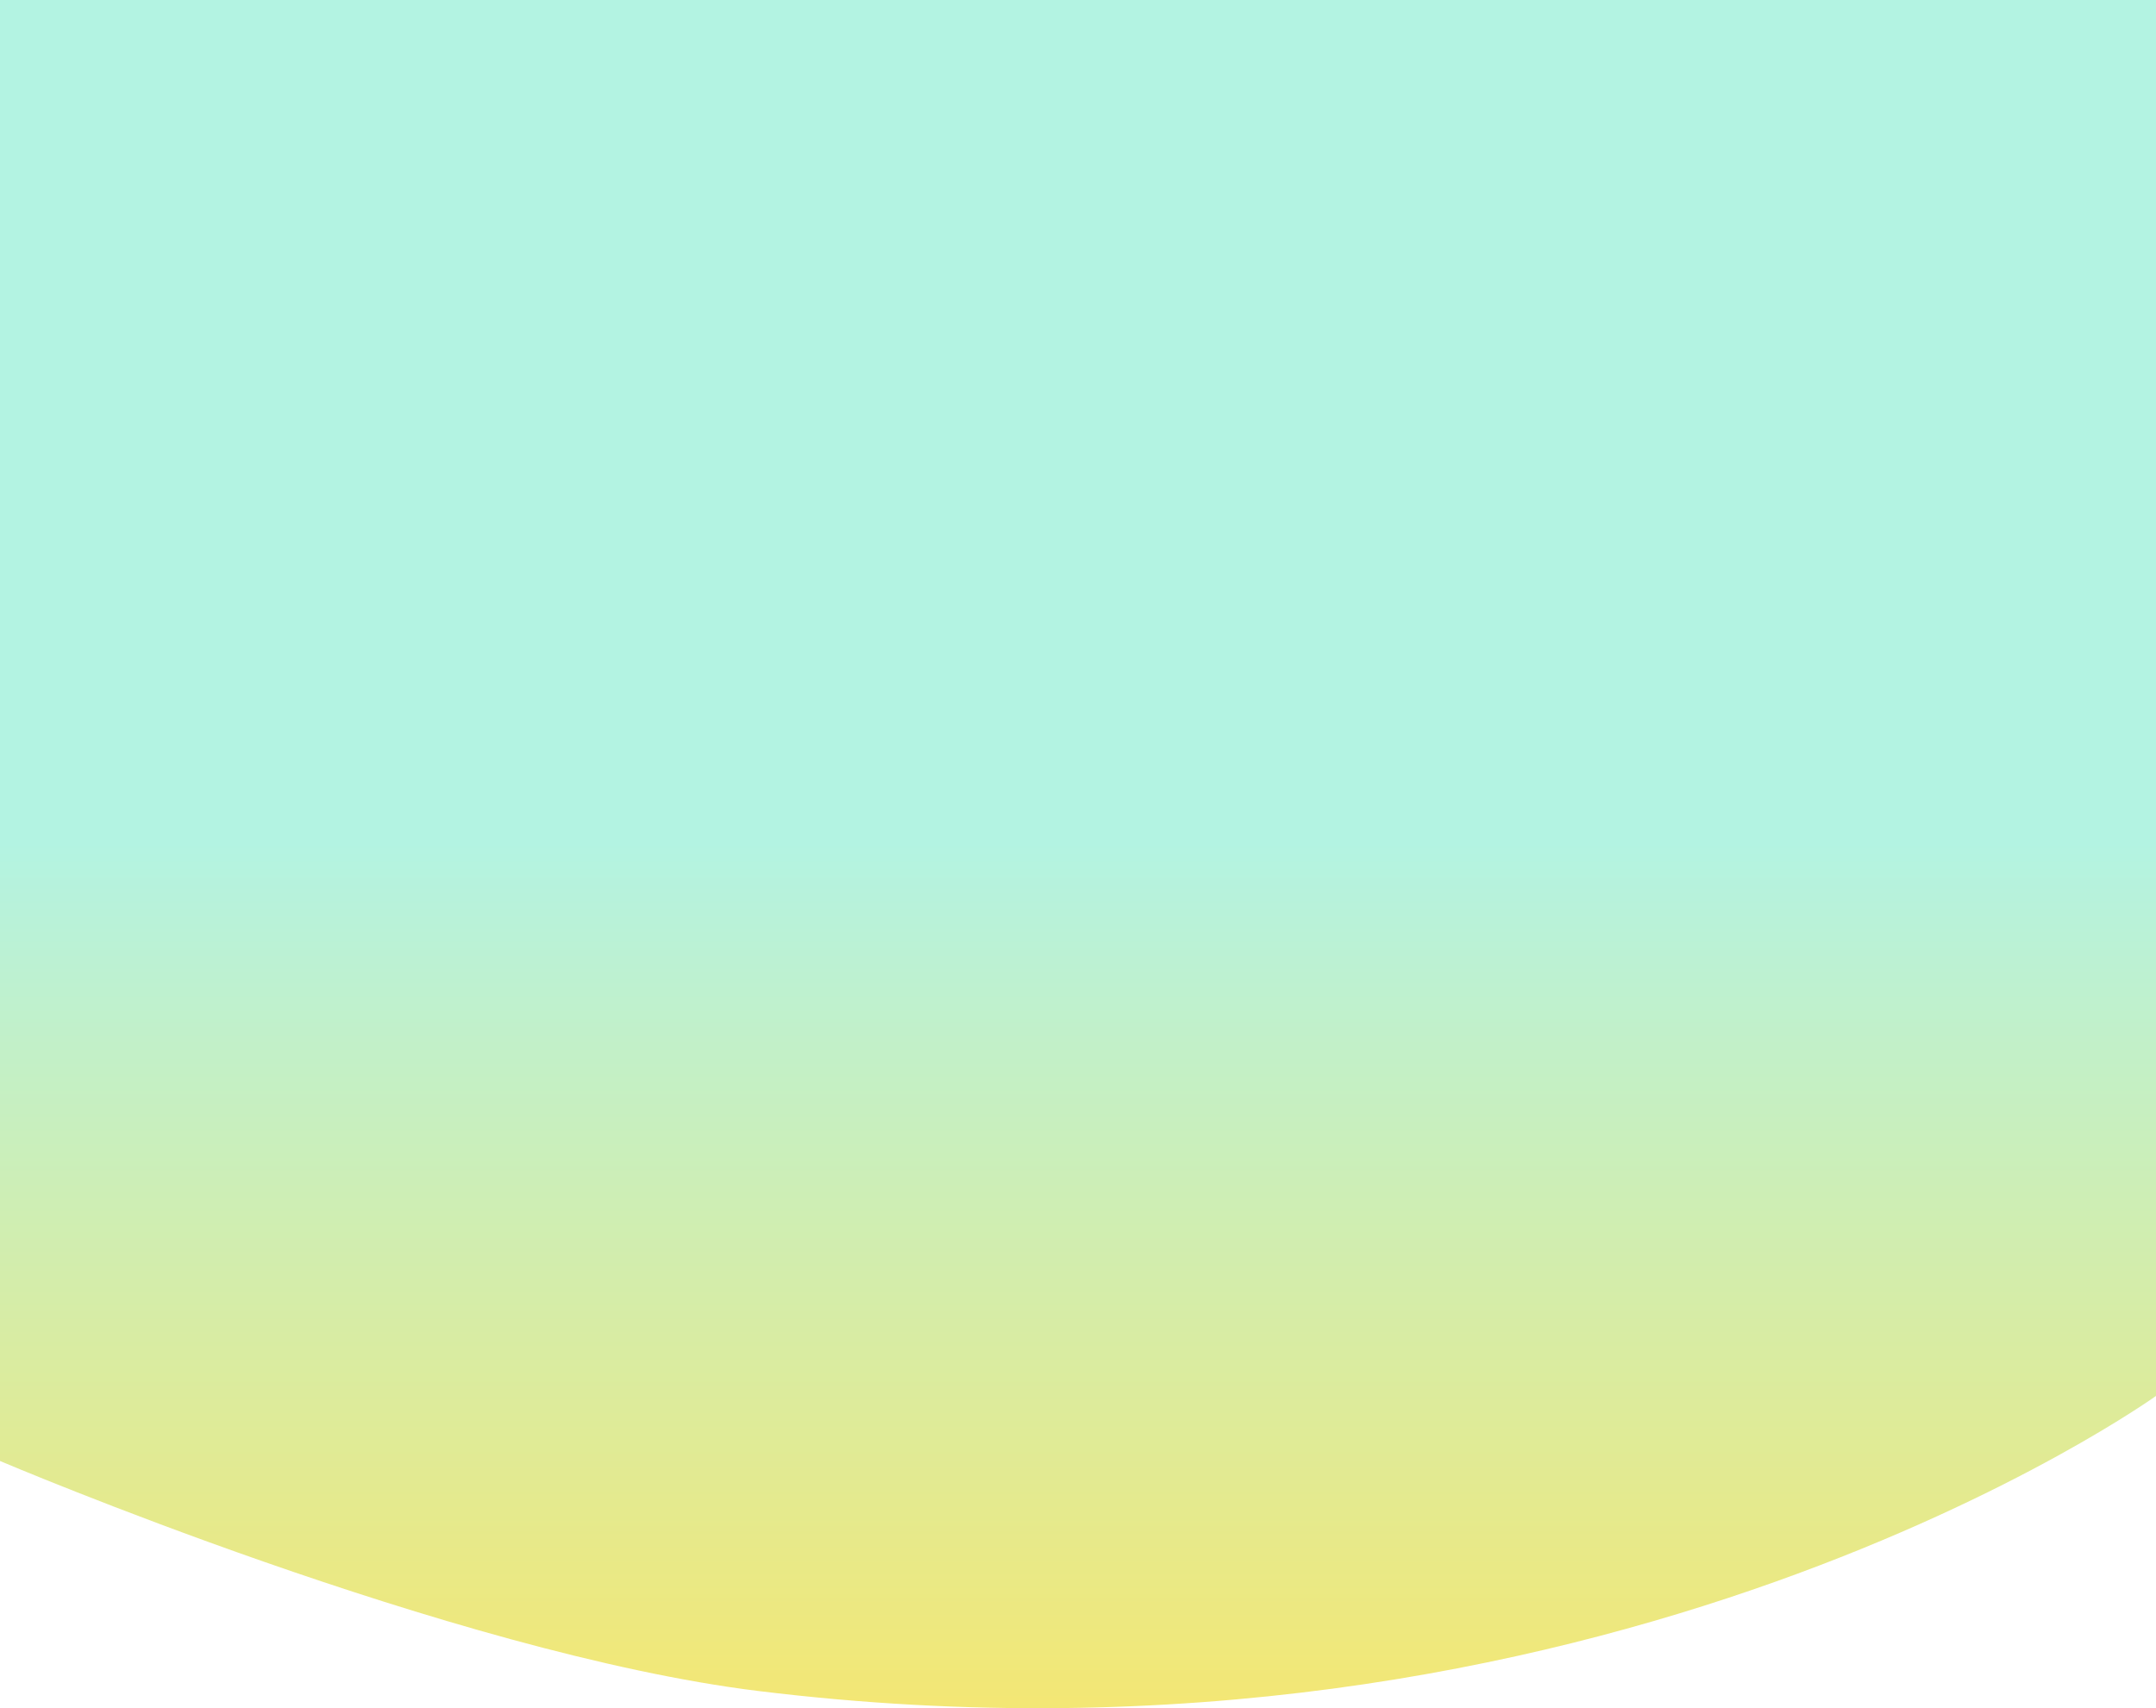 <svg width="1600" height="1268" viewBox="0 0 1600 1268" fill="none" xmlns="http://www.w3.org/2000/svg">
<path d="M1601 1035.5L1601 0L800.568 1.01226e-05L9.5427e-05 -6.29837e-05L4.2756e-05 1084.48C4.2756e-05 1084.48 335.582 1227.3 562.739 1255.22C1189.92 1332.31 1601 1035.5 1601 1035.5Z" fill="url(#paint0_linear_236_659)"/>
<defs>
<linearGradient id="paint0_linear_236_659" x1="800.958" y1="1373.34" x2="800.962" y2="-0.001" gradientUnits="userSpaceOnUse">
<stop stop-color="#FEE562"/>
<stop offset="0.545" stop-color="#B3F3E2"/>
</linearGradient>
</defs>
</svg>

